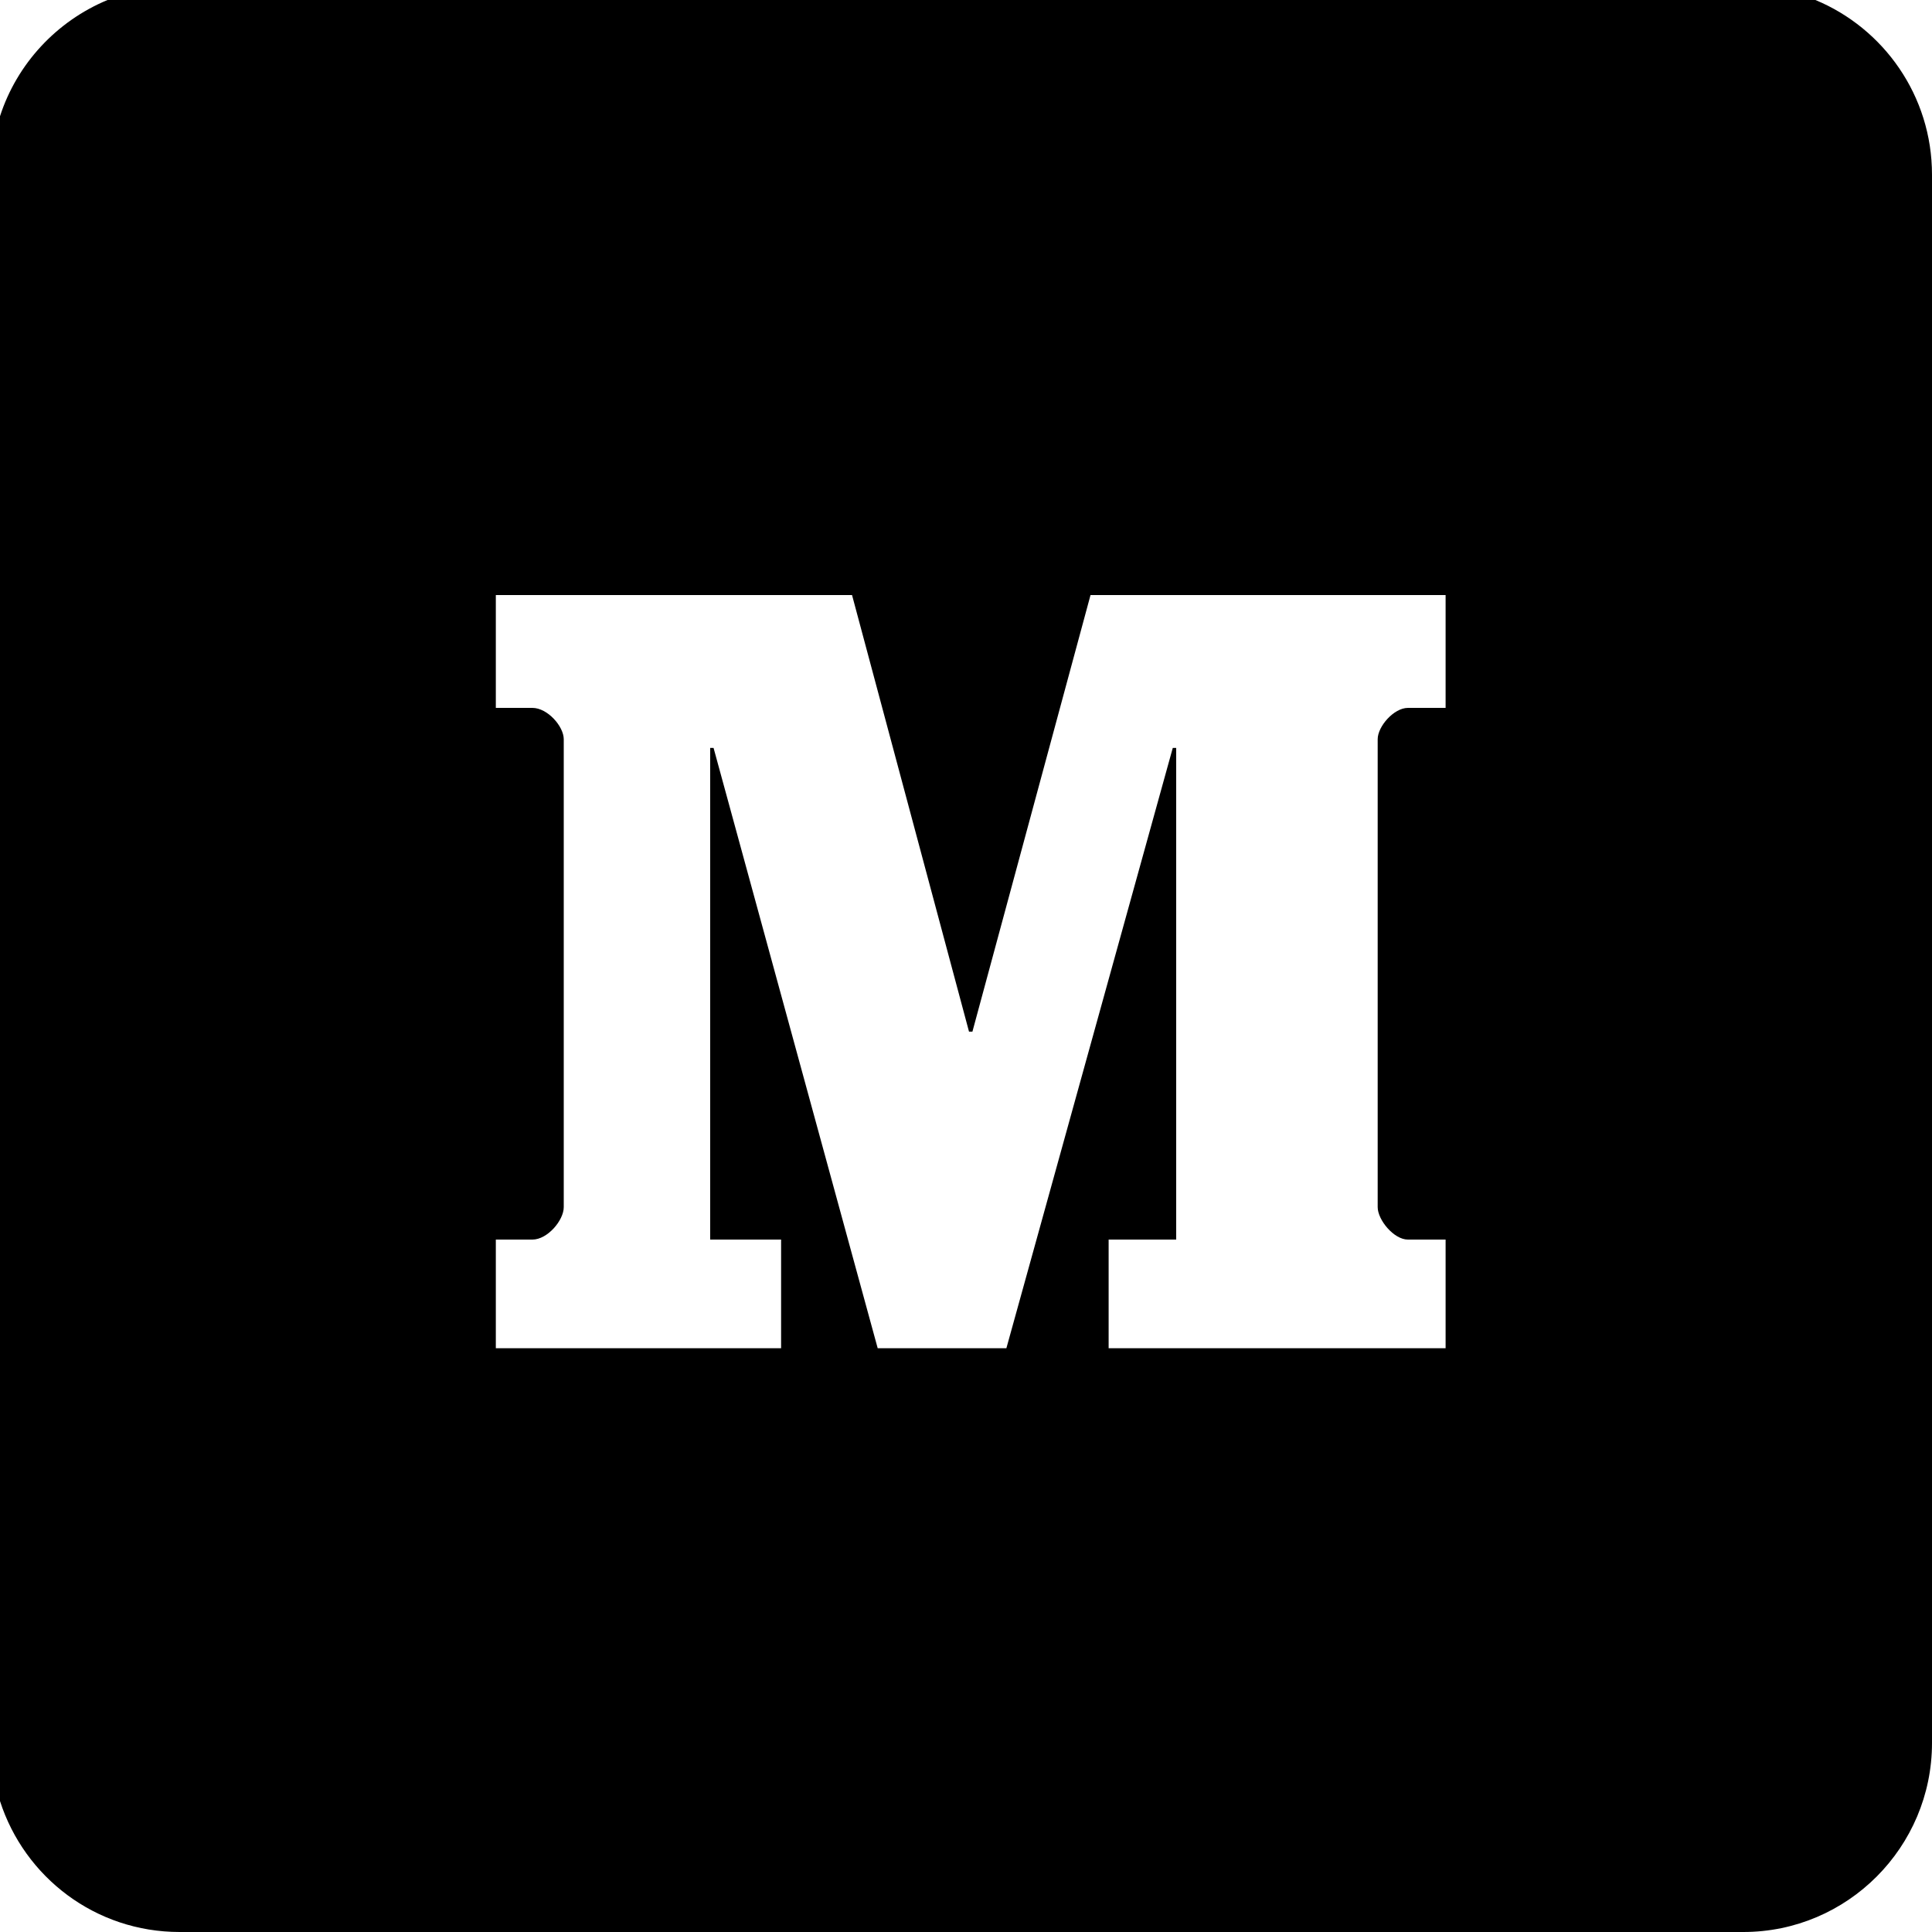 <?xml version="1.0" encoding="utf-8"?>
<!-- Generator: Adobe Illustrator 24.1.1, SVG Export Plug-In . SVG Version: 6.00 Build 0)  -->
<svg version="1.1" id="Layer_1" xmlns="http://www.w3.org/2000/svg" xmlns:xlink="http://www.w3.org/1999/xlink" x="0px" y="0px"
	 viewBox="0 0 512 512" style="enable-background:new 0 0 512 512;" xml:space="preserve">
<g>
	<path d="M481.1,0H28.5C15,5.6,4.5,16.9,0,30.8v446.5C6.5,497.5,25.3,512,47.6,512H462c27.6,0,50-22.5,50-50.1V46.3
		C512,25.4,499.2,7.5,481.1,0z M383.1,187.6h-10c-3.7,0-8,4.9-8,8.3v124c0,3.4,4.3,8.6,8,8.6h10v28.8h-89.3v-28.8h17.9V198.2h-0.9
		l-44.1,159.1h-34.1l-43.5-159.1h-0.9v130.3H207v28.8h-75.6v-28.8h9.7c4,0,8.3-5.1,8.3-8.6v-124c0-3.4-4.3-8.3-8.3-8.3h-9.7v-29.9
		h94.4l31,115.7h0.9l31.3-115.7h94.1V187.6z"/>
</g>
</svg>
